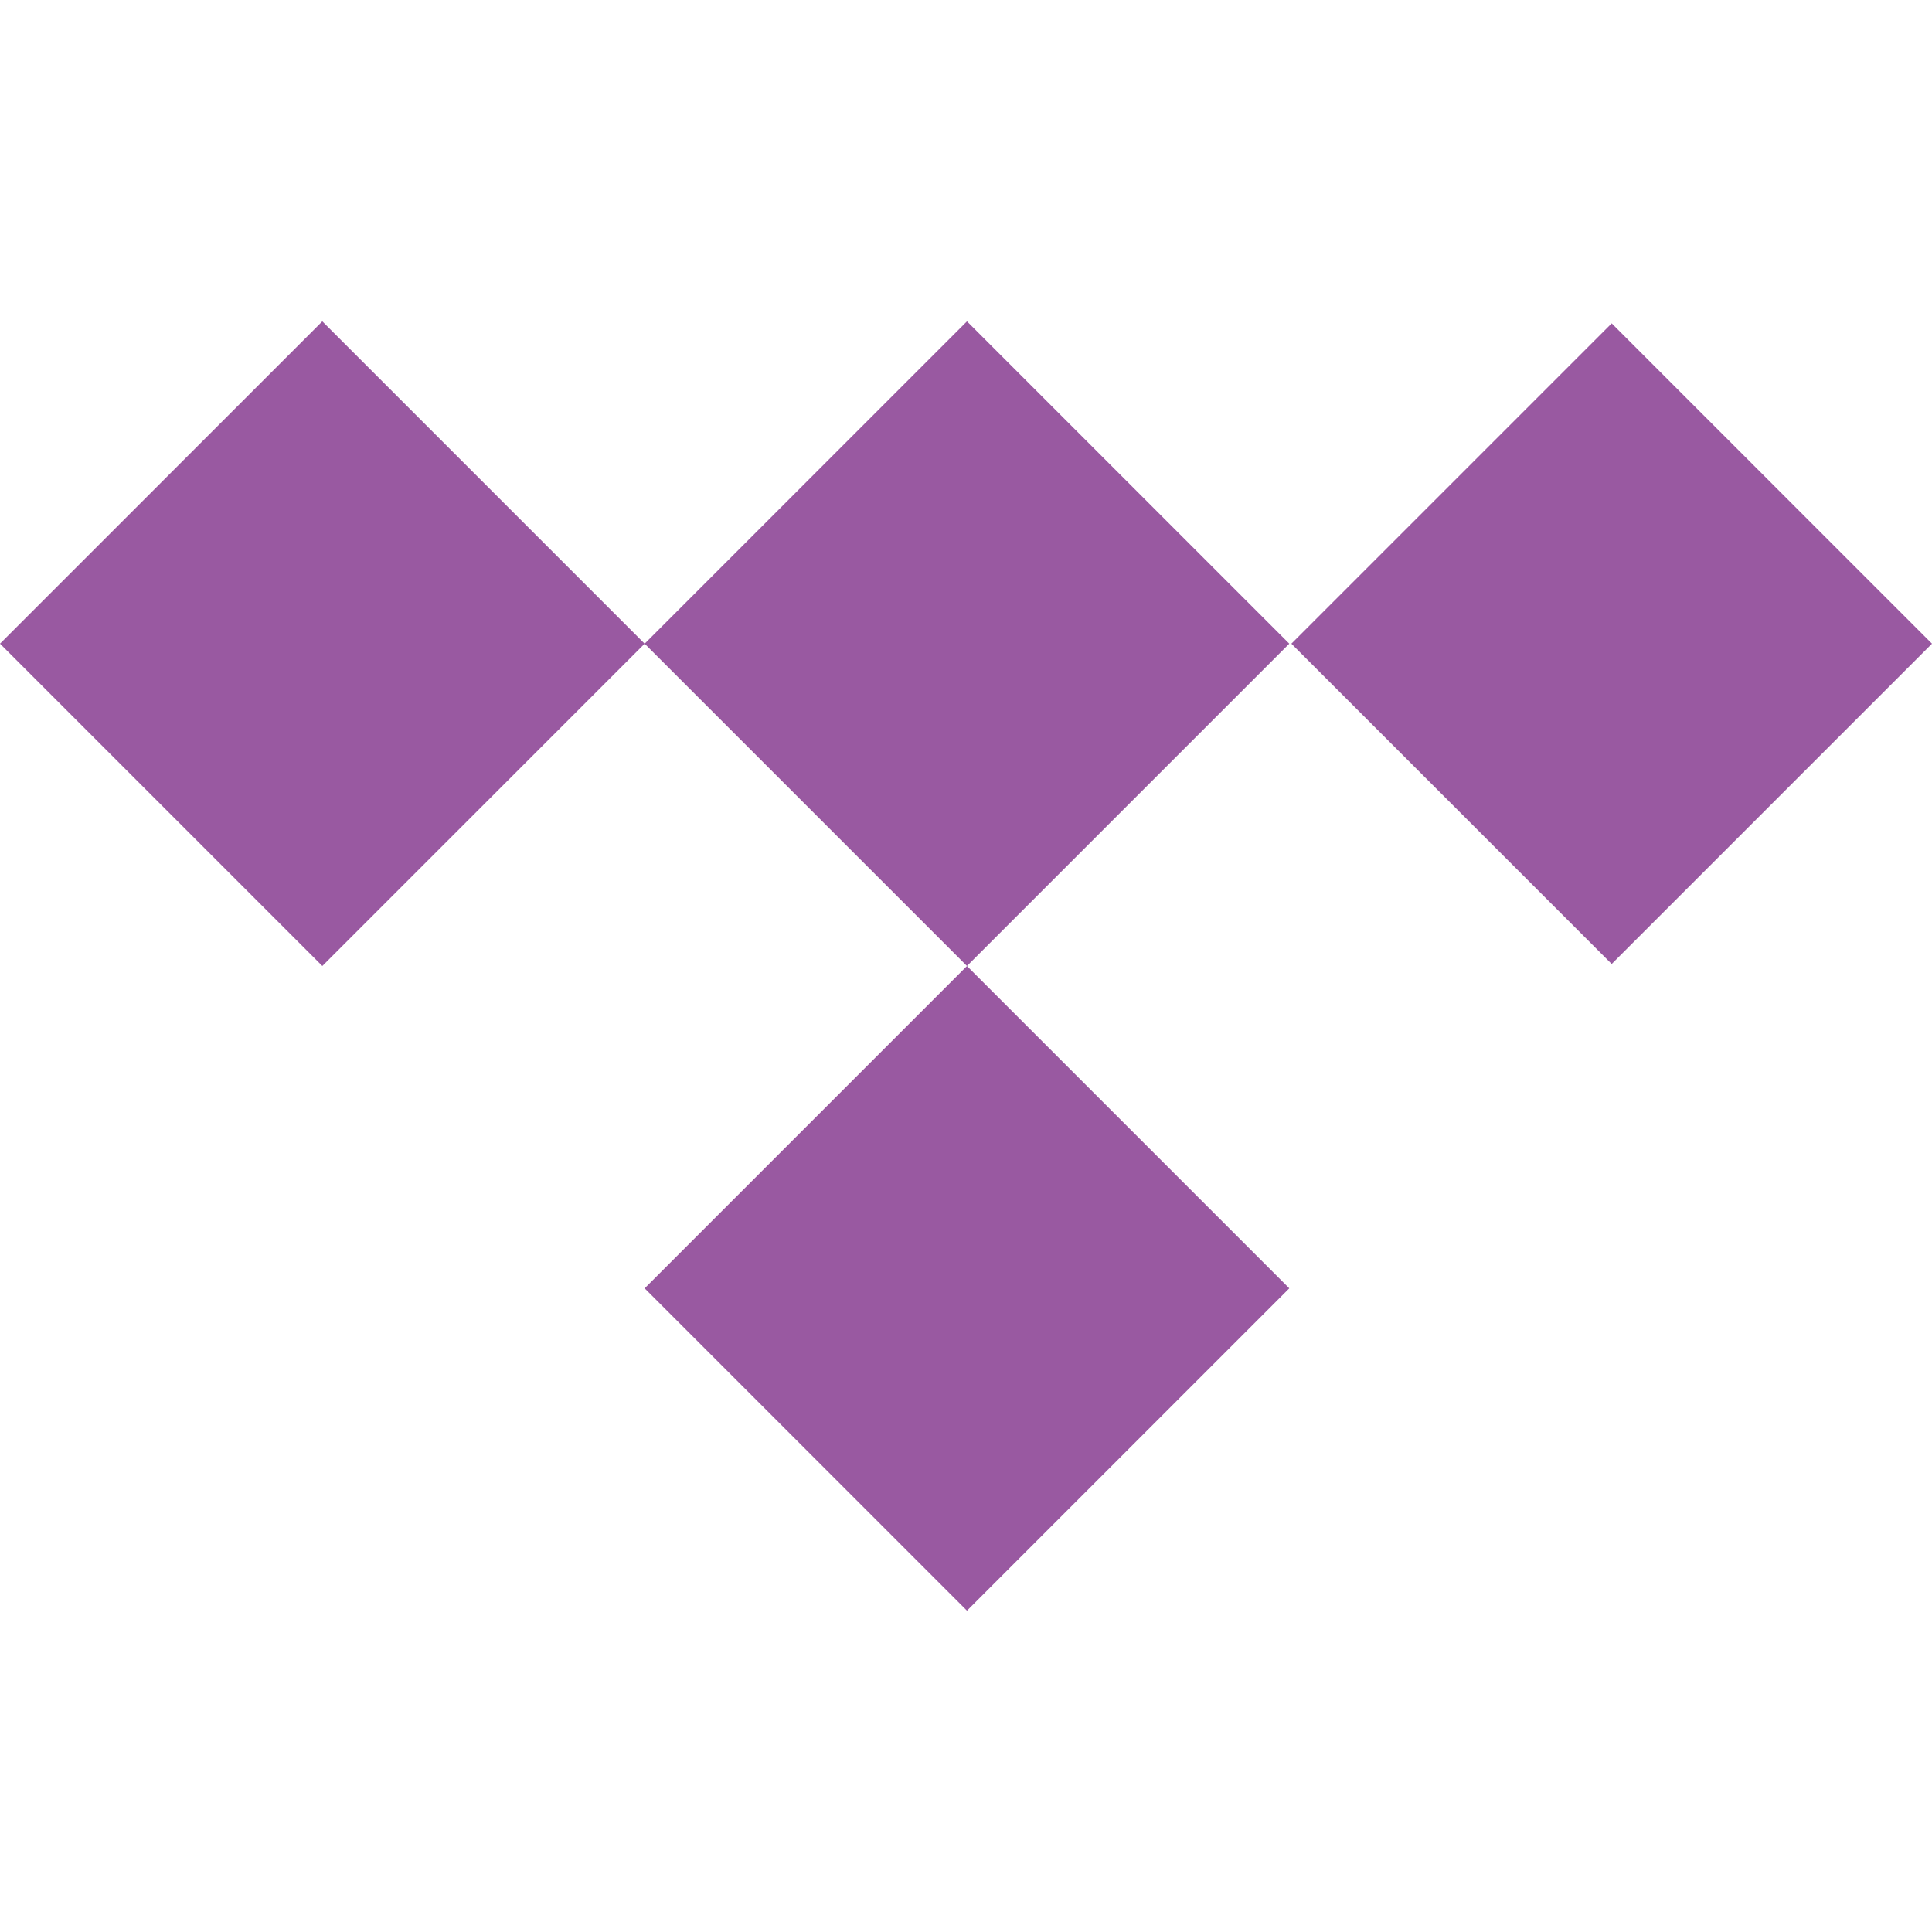 <svg role="img" width="32px" height="32px" viewBox="0 0 24 24" xmlns="http://www.w3.org/2000/svg"><title>Tidal</title><path fill="#9959a1" d="M12.012 3.992L8.008 7.996 4.004 3.992 0 7.996 4.004 12l4.004-4.004L12.012 12l-4.004 4.004 4.004 4.004 4.004-4.004L12.012 12l4.004-4.004-4.004-4.004zM16.042 7.996l3.979-3.979L24 7.996l-3.979 3.979z"/></svg>